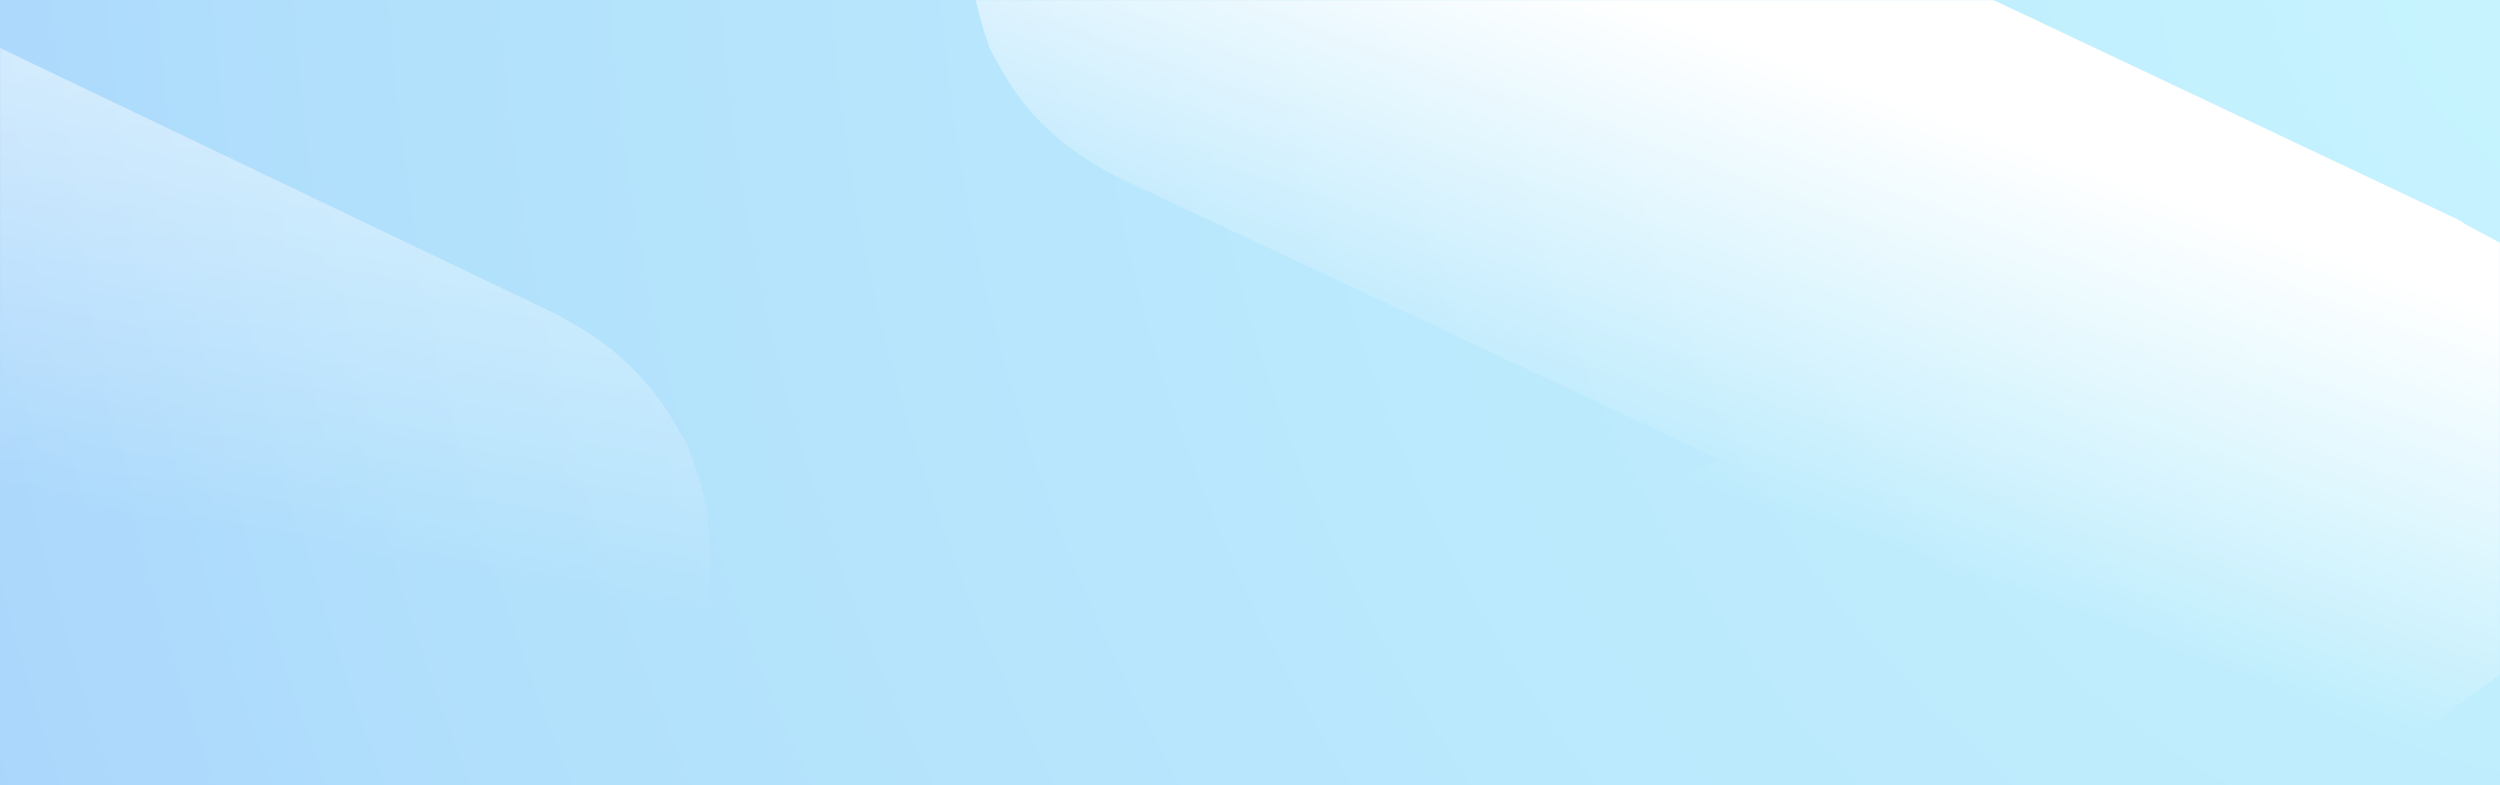 <?xml version="1.0" encoding="UTF-8"?>
<svg width="1668px" height="524px" viewBox="0 0 1668 524" version="1.1" xmlns="http://www.w3.org/2000/svg" xmlns:xlink="http://www.w3.org/1999/xlink">
    <rect x="0" y="0" width="1668" height="524" fill="#333333" stroke="none"/>
    <title>TEL Copy</title>
    <defs>
        <radialGradient cx="106.061%" cy="-9.881%" fx="106.061%" fy="-9.881%" r="773.108%" gradientTransform="translate(1.061,-0.099),scale(0.314,1),rotate(158.258),scale(1,1.054),translate(-1.061,0.099)" id="radialGradient-1">
            <stop stop-color="#C8F5FE" offset="0%"></stop>
            <stop stop-color="#B1E0FC" offset="38.074%"></stop>
            <stop stop-color="#8295FD" offset="100%"></stop>
        </radialGradient>
        <rect id="path-2" x="0" y="0" width="1668" height="524"></rect>
        <linearGradient x1="65.685%" y1="16.201%" x2="38.697%" y2="55.82%" id="linearGradient-4">
            <stop stop-color="#FFFFFF" offset="0%"></stop>
            <stop stop-color="#FFFFFF" stop-opacity="0" offset="100%"></stop>
        </linearGradient>
        <linearGradient x1="64.46%" y1="-57.902%" x2="42.923%" y2="67.84%" id="linearGradient-5">
            <stop stop-color="#FFFFFF" offset="0%"></stop>
            <stop stop-color="#FFFFFF" stop-opacity="0" offset="100%"></stop>
        </linearGradient>
    </defs>
    <g id="🏠-Landing-page" stroke="none" stroke-width="1" fill="none" fill-rule="evenodd">
        <g id="Path">
            <mask id="mask-3" fill="white">
                <use xlink:href="#path-2"></use>
            </mask>
            <use id="Mask" fill="url(#radialGradient-1)" fill-rule="nonzero" xlink:href="#path-2"></use>
            <path d="M1668,162 C1657.53,156.374 1650.408,152.561 1646.633,150.562 C1644.151,149.267 1642.066,147.476 1639.484,146.281 L1330,3.63797881e-12 L651,3.63797881e-12 C654.169,13.307 656.533,21.853 658.091,25.639 C659.084,28.028 659.531,30.616 660.623,32.955 C662.41,36.737 664.644,40.122 666.629,43.705 C668.069,46.293 669.409,48.931 670.998,51.469 C676.372,60.294 682.519,68.621 689.365,76.354 L689.861,76.852 C696.758,84.386 704.317,91.282 712.447,97.457 C714.582,99.099 716.716,100.642 718.95,102.185 C726.505,107.569 734.472,112.345 742.778,116.469 C743.87,116.967 744.714,117.763 745.855,118.311 L1147.447,306.64 L698,524 L1567,524 C1567.728,523.668 1601.395,499.002 1668,450 L1668,162 Z" fill="url(#linearGradient-4)" fill-rule="nonzero" style="mix-blend-mode: soft-light;" mask="url(#mask-3)"></path>
            <path d="M473.255,353.818 C472.709,348.045 472.014,342.371 470.922,336.697 C469.829,331.023 468.34,325.947 466.752,320.621 C465.005,314.629 462.951,308.732 460.596,302.953 C459.604,300.614 459.206,297.976 458.114,295.836 C457.022,293.696 455.086,290.859 453.746,288.52 C450.745,282.928 447.43,277.511 443.818,272.295 C440.74,267.666 437.513,263.237 433.89,258.956 C430.266,254.676 426.295,250.197 422.175,246.066 C418.054,241.935 413.686,237.904 409.169,234.171 C404.651,230.438 400.581,227.551 396.064,224.516 C390.781,220.884 385.295,217.561 379.633,214.562 C377.151,213.267 375.066,211.476 372.484,210.281 L0,32 L0,524 L388,524 C398.803,516.124 404.916,511.572 406.339,510.345 C414.325,504.217 421.781,497.424 428.628,490.039 L429.422,489.242 C436.215,481.49 442.327,473.164 447.69,464.357 C449.328,461.719 450.718,458.932 452.257,456.195 C454.193,452.661 456.377,449.376 458.114,445.693 C459.206,443.354 459.604,440.716 460.596,438.576 C462.943,432.794 464.998,426.897 466.752,420.908 C468.34,415.533 469.829,410.257 470.922,404.832 C472.014,399.407 472.709,393.435 473.255,387.662 C473.801,381.888 474.247,376.314 474.247,370.64 C474.247,364.967 473.801,359.542 473.255,353.818 Z" id="Path-Copy" fill="url(#linearGradient-5)" fill-rule="nonzero" style="mix-blend-mode: soft-light;" mask="url(#mask-3)"></path>
        </g>
    </g>
</svg>